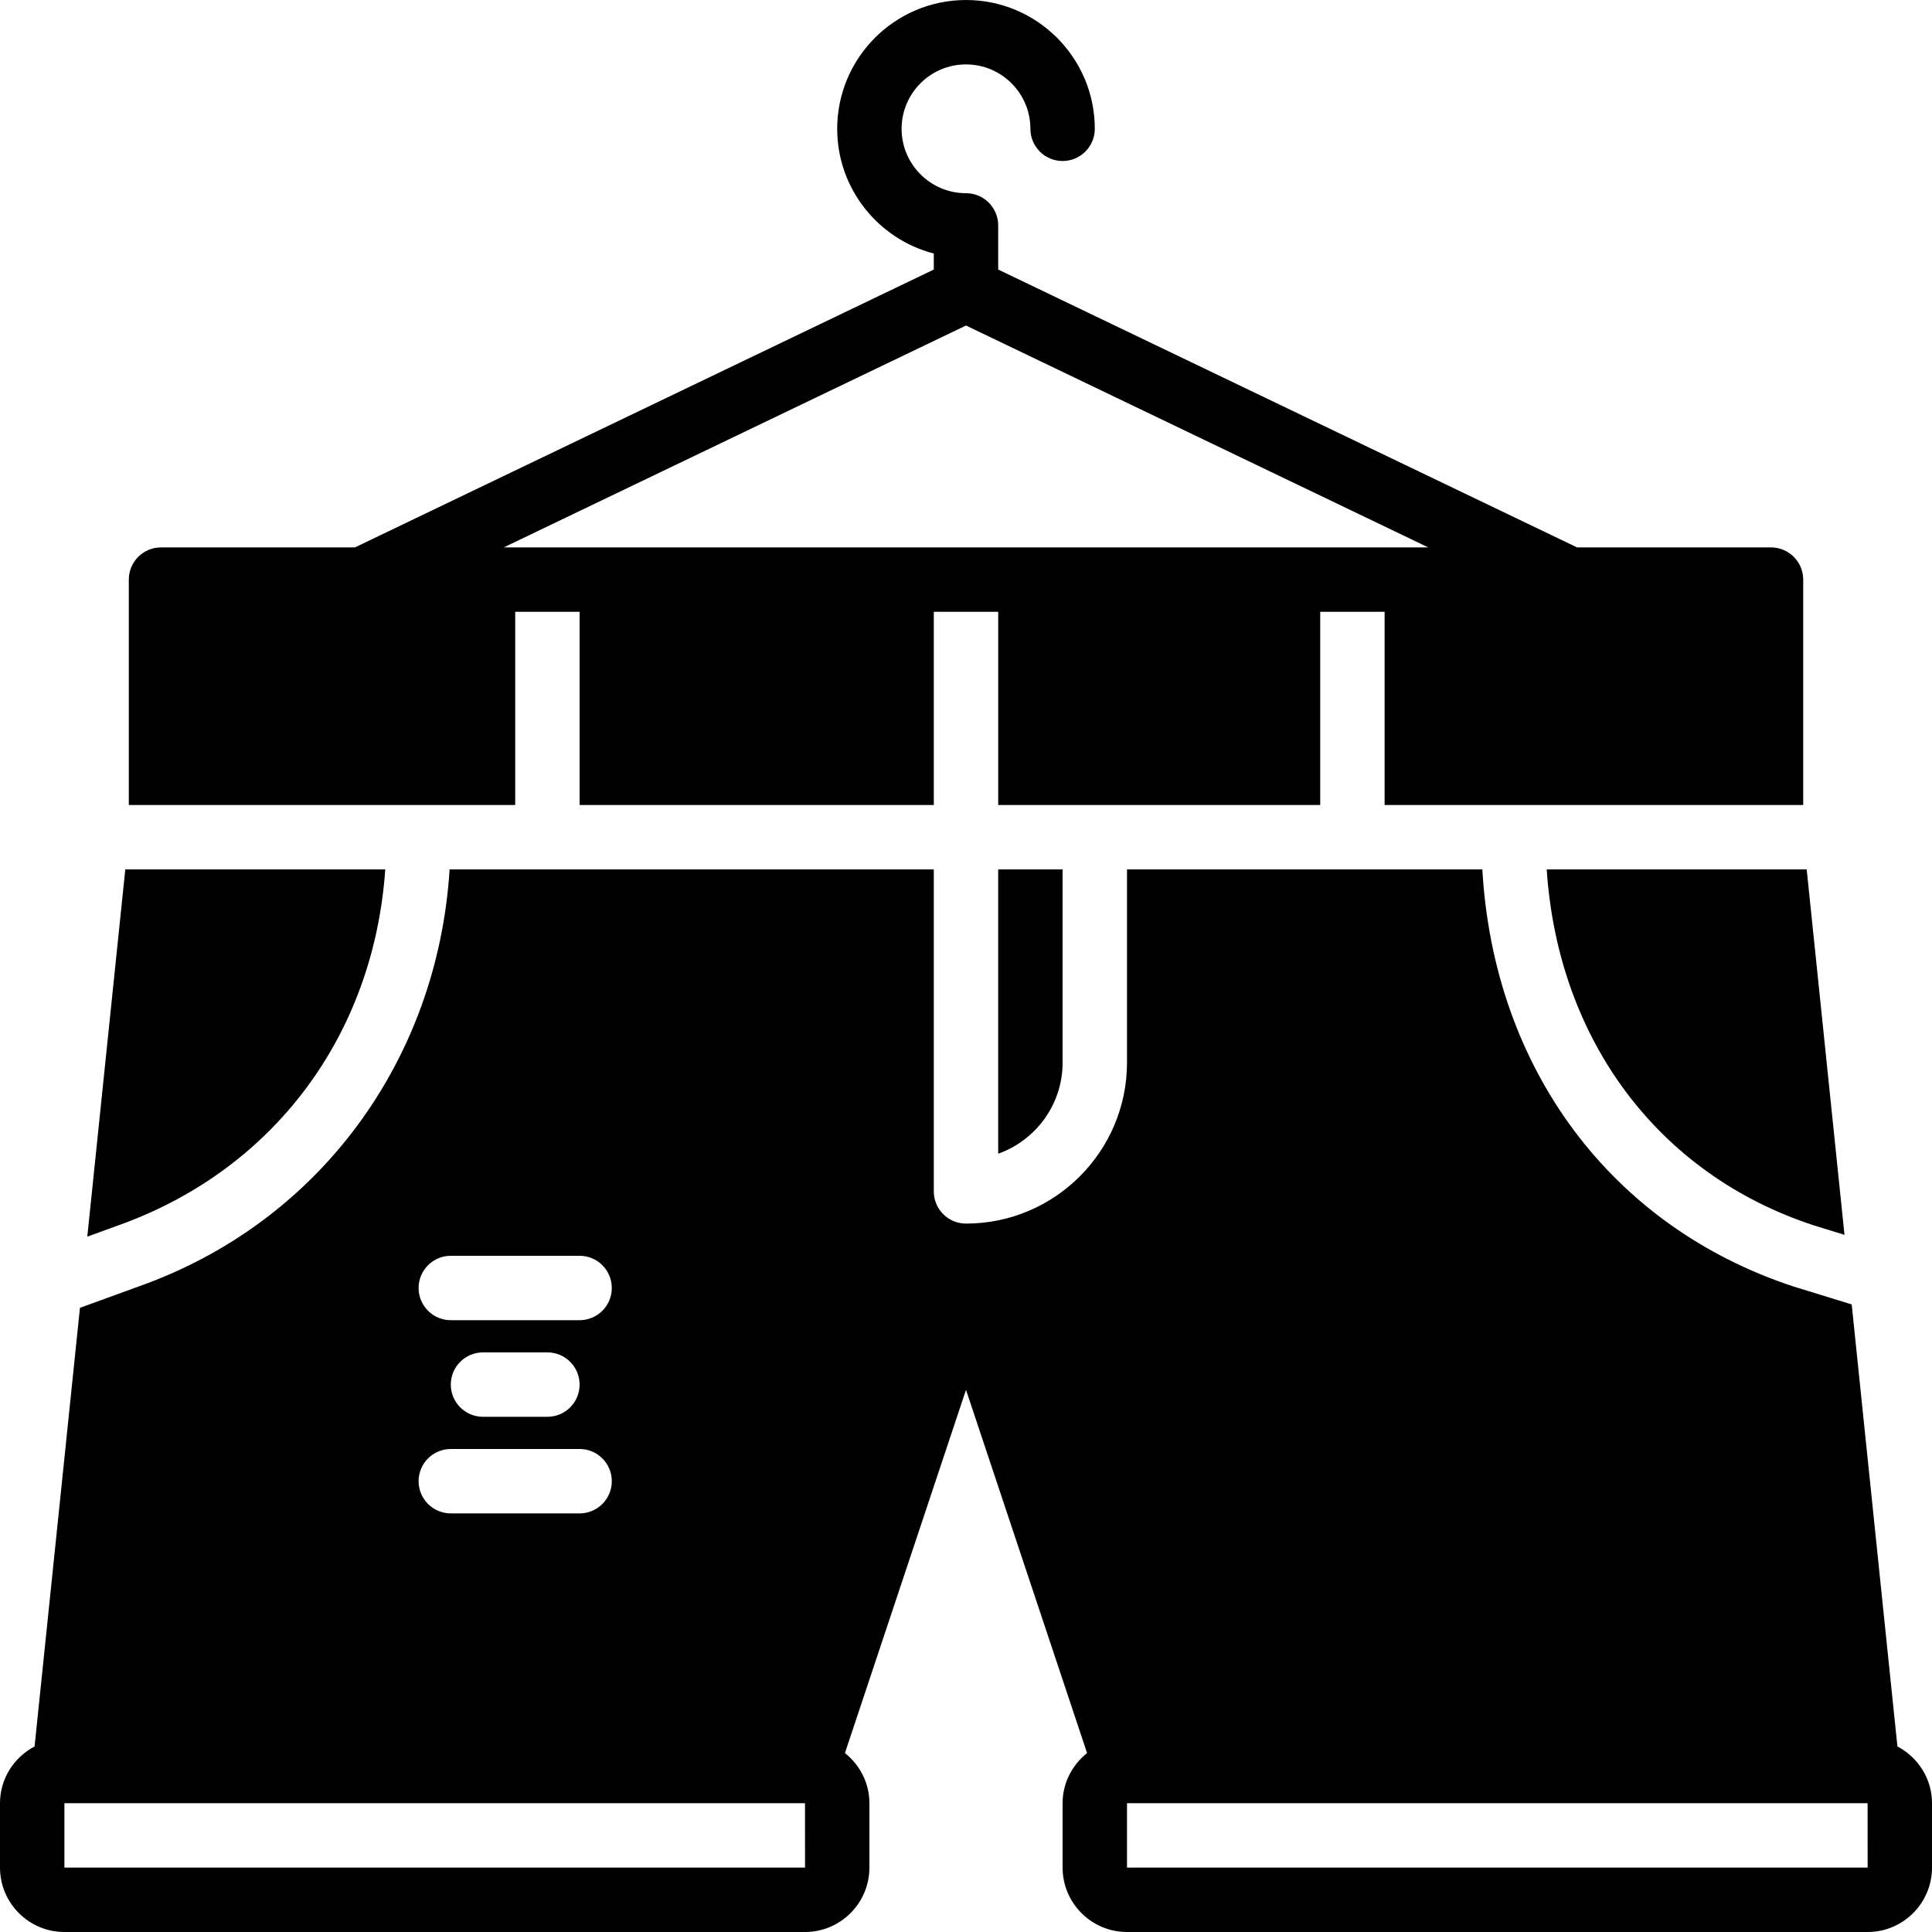 <?xml version="1.0" encoding="iso-8859-1"?>
<!-- Uploaded to: SVG Repo, www.svgrepo.com, Generator: SVG Repo Mixer Tools -->
<svg fill="#000000" height="800px" width="800px" version="1.1" id="Layer_1" xmlns="http://www.w3.org/2000/svg" xmlns:xlink="http://www.w3.org/1999/xlink" 
	 viewBox="0 0 512 512" xml:space="preserve">
<g>
	<g>
		<g>
			<path d="M502.835,462.829l-12.117-117.146l-15.36-4.727c-48.546-15.957-79.497-57.89-82.526-110.558h-94.165v51.2
				c0,23.526-19.14,42.667-42.667,42.667c-4.71,0-8.533-3.814-8.533-8.533v-85.333H119.151c-3.2,50.748-34.697,93.56-82.159,110.438
				l-15.804,5.751L9.165,462.829C3.738,465.696,0,471.32,0,477.865v17.067c0,9.412,7.654,17.067,17.067,17.067h196.267
				c9.412,0,17.067-7.654,17.067-17.067v-17.067c0-5.393-2.569-10.155-6.485-13.286L256,368.314l32.085,96.265
				c-3.917,3.132-6.485,7.893-6.485,13.286v17.067c0,9.412,7.654,17.067,17.067,17.067h196.267c9.412,0,17.067-7.654,17.067-17.067
				v-17.067C512,471.32,508.262,465.696,502.835,462.829z M119.467,332.798H153.6c4.71,0,8.533,3.814,8.533,8.533
				s-3.823,8.533-8.533,8.533h-34.133c-4.71,0-8.533-3.814-8.533-8.533S114.756,332.798,119.467,332.798z M153.6,366.932
				c0,4.719-3.823,8.533-8.533,8.533H128c-4.71,0-8.533-3.814-8.533-8.533c0-4.719,3.823-8.533,8.533-8.533h17.067
				C149.777,358.398,153.6,362.213,153.6,366.932z M119.467,383.998H153.6c4.71,0,8.533,3.814,8.533,8.533s-3.823,8.533-8.533,8.533
				h-34.133c-4.71,0-8.533-3.814-8.533-8.533S114.756,383.998,119.467,383.998z M17.067,494.932v-17.067h196.267l0.008,17.067
				H17.067z M298.667,494.932v-17.067h196.267l0.009,17.067H298.667z"/>
			<path d="M264.533,305.74c9.933-3.524,17.067-13.013,17.067-24.141v-51.2h-17.067V305.74z"/>
			<path d="M480.533,324.69l8.277,2.552l-10.018-96.845h-68.898C412.873,275.444,439.352,311.148,480.533,324.69z"/>
			<path d="M136.533,162.135H153.6v51.2h93.867v-51.2h17.067v51.2h25.6h59.733v-51.2h17.067v51.2h110.933v-59.733
				c0-4.719-3.823-8.533-8.533-8.533h-51.396L264.533,71.434V59.735c0-4.719-3.823-8.533-8.533-8.533
				c-9.412,0-17.067-7.663-17.067-17.067c0-9.412,7.654-17.067,17.067-17.067c9.412,0,17.067,7.654,17.067,17.067
				c0,4.71,3.823,8.533,8.533,8.533s8.533-3.823,8.533-8.533c0-18.825-15.309-34.133-34.133-34.133
				c-18.825,0-34.133,15.309-34.133,34.133c0,15.872,10.897,29.252,25.6,33.05v4.25L94.063,145.068H42.667
				c-4.71,0-8.533,3.814-8.533,8.533v59.733h102.4V162.135z M256,86.265l122.505,58.803h-11.571h-17.067h-85.333h-17.067H153.6
				h-17.067h-3.038L256,86.265z"/>
			<path d="M102.095,230.398h-68.89l-10.069,97.323l8.081-2.935C72.502,310.091,99.049,274.371,102.095,230.398z"/>
		</g>
	</g>
</g>
</svg>